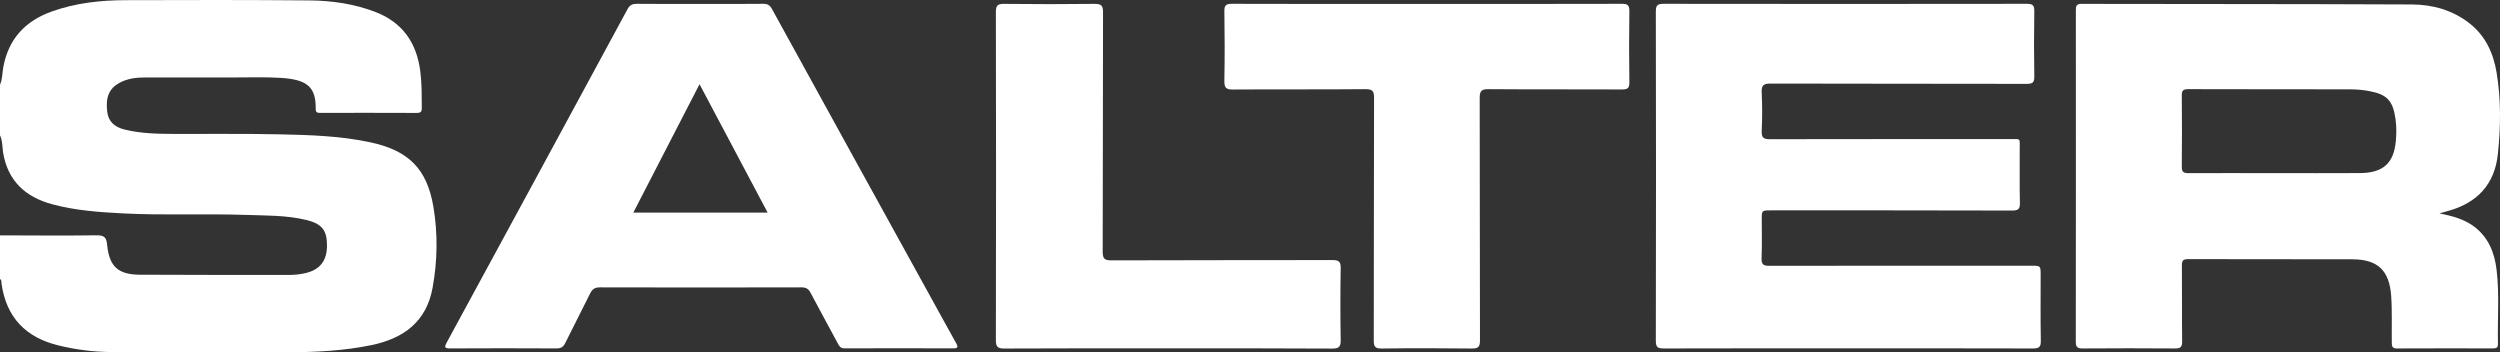 <?xml version="1.0" encoding="UTF-8"?> <svg xmlns="http://www.w3.org/2000/svg" viewBox="0 0 220 31.01" fill="none"><rect x="0" y="0" width="220" height="31.01" fill="#333333" stroke="none"/><path d="M0 7.452C0.228 6.961 0.191 6.417 0.29 5.905C0.75 3.41 2.241 1.827 4.591 0.999C6.682 0.258 8.855 0.02 11.055 0.015C16.453 -0.005 21.851 -0.011 27.249 0.036C29.216 0.057 31.157 0.336 33.015 1.045C35.422 1.966 36.664 3.768 36.985 6.267C37.124 7.333 37.109 8.405 37.119 9.481C37.124 9.828 37.021 9.942 36.664 9.937C33.853 9.926 31.038 9.926 28.228 9.932C27.989 9.932 27.777 9.947 27.782 9.595C27.819 7.566 26.934 6.997 24.703 6.852C23.362 6.769 22.017 6.816 20.671 6.816C18.042 6.811 15.418 6.816 12.789 6.816C11.992 6.816 11.221 6.904 10.512 7.292C9.606 7.784 9.28 8.55 9.435 9.833C9.533 10.646 10.015 11.169 10.967 11.401C12.359 11.743 13.788 11.779 15.216 11.784C18.337 11.8 21.463 11.753 24.584 11.821C27.265 11.878 29.951 11.955 32.596 12.525C35.949 13.244 37.58 14.848 38.144 18.228C38.537 20.583 38.496 22.958 38.071 25.308C37.533 28.31 35.52 29.785 32.684 30.37C30.241 30.877 27.767 30.991 25.288 31.001C20.138 31.017 14.988 31.012 9.839 30.981C8.25 30.97 6.671 30.774 5.119 30.391C2.257 29.687 0.569 27.932 0.14 25.003C0.119 24.848 0.171 24.661 0 24.553C0 23.274 0 21.991 0 20.712C2.831 20.717 5.662 20.748 8.493 20.707C9.156 20.697 9.363 20.878 9.425 21.525C9.611 23.445 10.377 24.159 12.297 24.175C16.681 24.201 21.059 24.19 25.443 24.195C25.919 24.195 26.39 24.144 26.856 24.04C28.155 23.745 28.771 22.953 28.776 21.613C28.781 20.246 28.316 19.677 26.908 19.346C25.164 18.932 23.383 18.973 21.608 18.911C18.037 18.792 14.461 18.963 10.884 18.782C8.778 18.673 6.682 18.533 4.632 17.985C2.241 17.348 0.678 15.925 0.269 13.404C0.197 12.897 0.228 12.38 0 11.909C0 10.423 0 8.938 0 7.452Z" fill="white"></path><path d="M214.671 18.776C215.887 19.025 216.901 19.309 217.76 19.967C218.987 20.908 219.515 22.239 219.696 23.714C219.96 25.893 219.769 28.082 219.82 30.266C219.826 30.566 219.696 30.659 219.411 30.659C216.58 30.654 213.744 30.649 210.913 30.664C210.525 30.664 210.484 30.478 210.478 30.168C210.458 28.786 210.52 27.404 210.422 26.022C210.261 23.817 209.257 22.823 207.011 22.818C202.192 22.803 197.374 22.818 192.556 22.803C192.116 22.803 192.002 22.932 192.007 23.357C192.028 25.587 192.002 27.813 192.028 30.043C192.033 30.535 191.888 30.67 191.401 30.664C188.695 30.644 185.983 30.644 183.271 30.664C182.815 30.67 182.67 30.54 182.67 30.074C182.681 20.355 182.681 10.63 182.675 0.91C182.675 0.553 182.707 0.341 183.162 0.341C192.861 0.362 202.56 0.346 212.264 0.393C214.086 0.403 215.83 0.895 217.305 2.044C218.718 3.146 219.417 4.668 219.701 6.386C220.095 8.761 220.064 11.158 219.815 13.538C219.536 16.23 217.983 17.87 215.395 18.574C215.214 18.621 215.038 18.673 214.671 18.776ZM200.158 15.236C202.663 15.236 205.163 15.246 207.668 15.231C209.707 15.221 210.66 14.372 210.836 12.39C210.893 11.758 210.893 11.116 210.805 10.475C210.582 8.88 210.08 8.311 208.501 8.016C207.958 7.913 207.394 7.866 206.84 7.861C202.084 7.851 197.327 7.861 192.566 7.845C192.147 7.845 191.991 7.949 191.997 8.394C192.017 10.48 192.022 12.565 191.997 14.646C191.991 15.112 192.121 15.241 192.587 15.236C195.112 15.226 197.638 15.236 200.158 15.236Z" fill="white"></path><path d="M162.606 30.654C157.208 30.654 151.81 30.649 146.412 30.665C145.889 30.665 145.713 30.566 145.713 29.997C145.734 20.339 145.734 10.677 145.713 1.019C145.713 0.476 145.848 0.336 146.396 0.336C157.048 0.351 167.699 0.351 178.35 0.336C178.847 0.336 179.028 0.439 179.018 0.978C178.987 2.898 178.987 4.818 179.018 6.738C179.028 7.271 178.852 7.38 178.35 7.38C170.841 7.364 163.336 7.375 155.826 7.354C155.21 7.354 154.998 7.489 155.029 8.135C155.086 9.269 155.081 10.408 155.029 11.541C155.003 12.136 155.221 12.255 155.764 12.25C162.798 12.235 169.831 12.24 176.86 12.24C177.879 12.24 177.729 12.116 177.734 13.135C177.745 14.703 177.714 16.271 177.75 17.84C177.765 18.383 177.62 18.528 177.067 18.528C169.992 18.507 162.922 18.512 155.847 18.512C155.04 18.512 155.034 18.512 155.034 19.31C155.034 20.443 155.065 21.582 155.019 22.715C154.993 23.284 155.195 23.398 155.723 23.393C163.398 23.378 171.068 23.383 178.744 23.383C179.577 23.383 179.577 23.383 179.577 24.211C179.577 26.131 179.556 28.051 179.592 29.971C179.603 30.515 179.463 30.665 178.909 30.665C173.485 30.649 168.046 30.654 162.606 30.654Z" fill="white"></path><path d="M61.636 0.346C63.479 0.346 65.316 0.357 67.158 0.336C67.536 0.331 67.743 0.445 67.93 0.786C72.986 9.989 78.058 19.18 83.13 28.377C83.467 28.993 83.808 29.604 84.15 30.215C84.31 30.499 84.315 30.655 83.912 30.655C80.708 30.644 77.499 30.644 74.296 30.655C73.944 30.655 73.845 30.437 73.716 30.199C72.924 28.729 72.122 27.265 71.34 25.784C71.159 25.438 70.957 25.288 70.538 25.288C64.622 25.303 58.707 25.303 52.791 25.288C52.346 25.288 52.124 25.443 51.937 25.815C51.218 27.275 50.462 28.719 49.743 30.184C49.577 30.52 49.375 30.66 48.987 30.66C45.866 30.644 42.74 30.644 39.619 30.66C39.092 30.665 39.097 30.53 39.324 30.116C44.635 20.35 49.934 10.579 55.224 0.802C55.426 0.434 55.669 0.331 56.062 0.336C57.915 0.357 59.773 0.346 61.636 0.346ZM67.552 18.709C65.554 14.947 63.593 11.246 61.559 7.411C59.576 11.251 57.667 14.952 55.731 18.709C59.701 18.709 63.582 18.709 67.552 18.709Z" fill="white"></path><path d="M125.601 0.346C131.309 0.346 137.018 0.351 142.727 0.336C143.234 0.336 143.389 0.46 143.384 0.983C143.353 3.069 143.353 5.154 143.384 7.235C143.394 7.768 143.218 7.877 142.716 7.872C138.809 7.851 134.901 7.877 130.988 7.846C130.336 7.84 130.212 8.037 130.212 8.648C130.233 15.749 130.217 22.844 130.238 29.945C130.238 30.504 130.103 30.675 129.524 30.67C126.879 30.639 124.229 30.634 121.584 30.67C120.984 30.68 120.886 30.468 120.891 29.935C120.906 22.834 120.896 15.738 120.917 8.638C120.917 8.037 120.808 7.84 120.151 7.846C116.264 7.882 112.377 7.851 108.485 7.877C107.874 7.882 107.734 7.696 107.745 7.111C107.781 5.066 107.776 3.022 107.745 0.983C107.734 0.455 107.905 0.336 108.412 0.336C114.142 0.357 119.871 0.346 125.601 0.346Z" fill="white"></path><path d="M102.775 30.655C97.978 30.655 93.18 30.644 88.377 30.67C87.766 30.675 87.637 30.494 87.637 29.909C87.658 20.293 87.658 10.672 87.637 1.056C87.637 0.481 87.797 0.331 88.361 0.341C91.006 0.372 93.656 0.372 96.306 0.341C96.891 0.336 97.072 0.471 97.067 1.081C97.046 8.099 97.062 15.118 97.036 22.136C97.036 22.767 97.196 22.917 97.822 22.912C104.297 22.886 110.772 22.902 117.246 22.886C117.795 22.886 117.992 23.005 117.981 23.595C117.945 25.702 117.945 27.808 117.981 29.909C117.992 30.494 117.852 30.675 117.236 30.675C112.412 30.644 107.594 30.655 102.775 30.655Z" fill="white"></path></svg> 